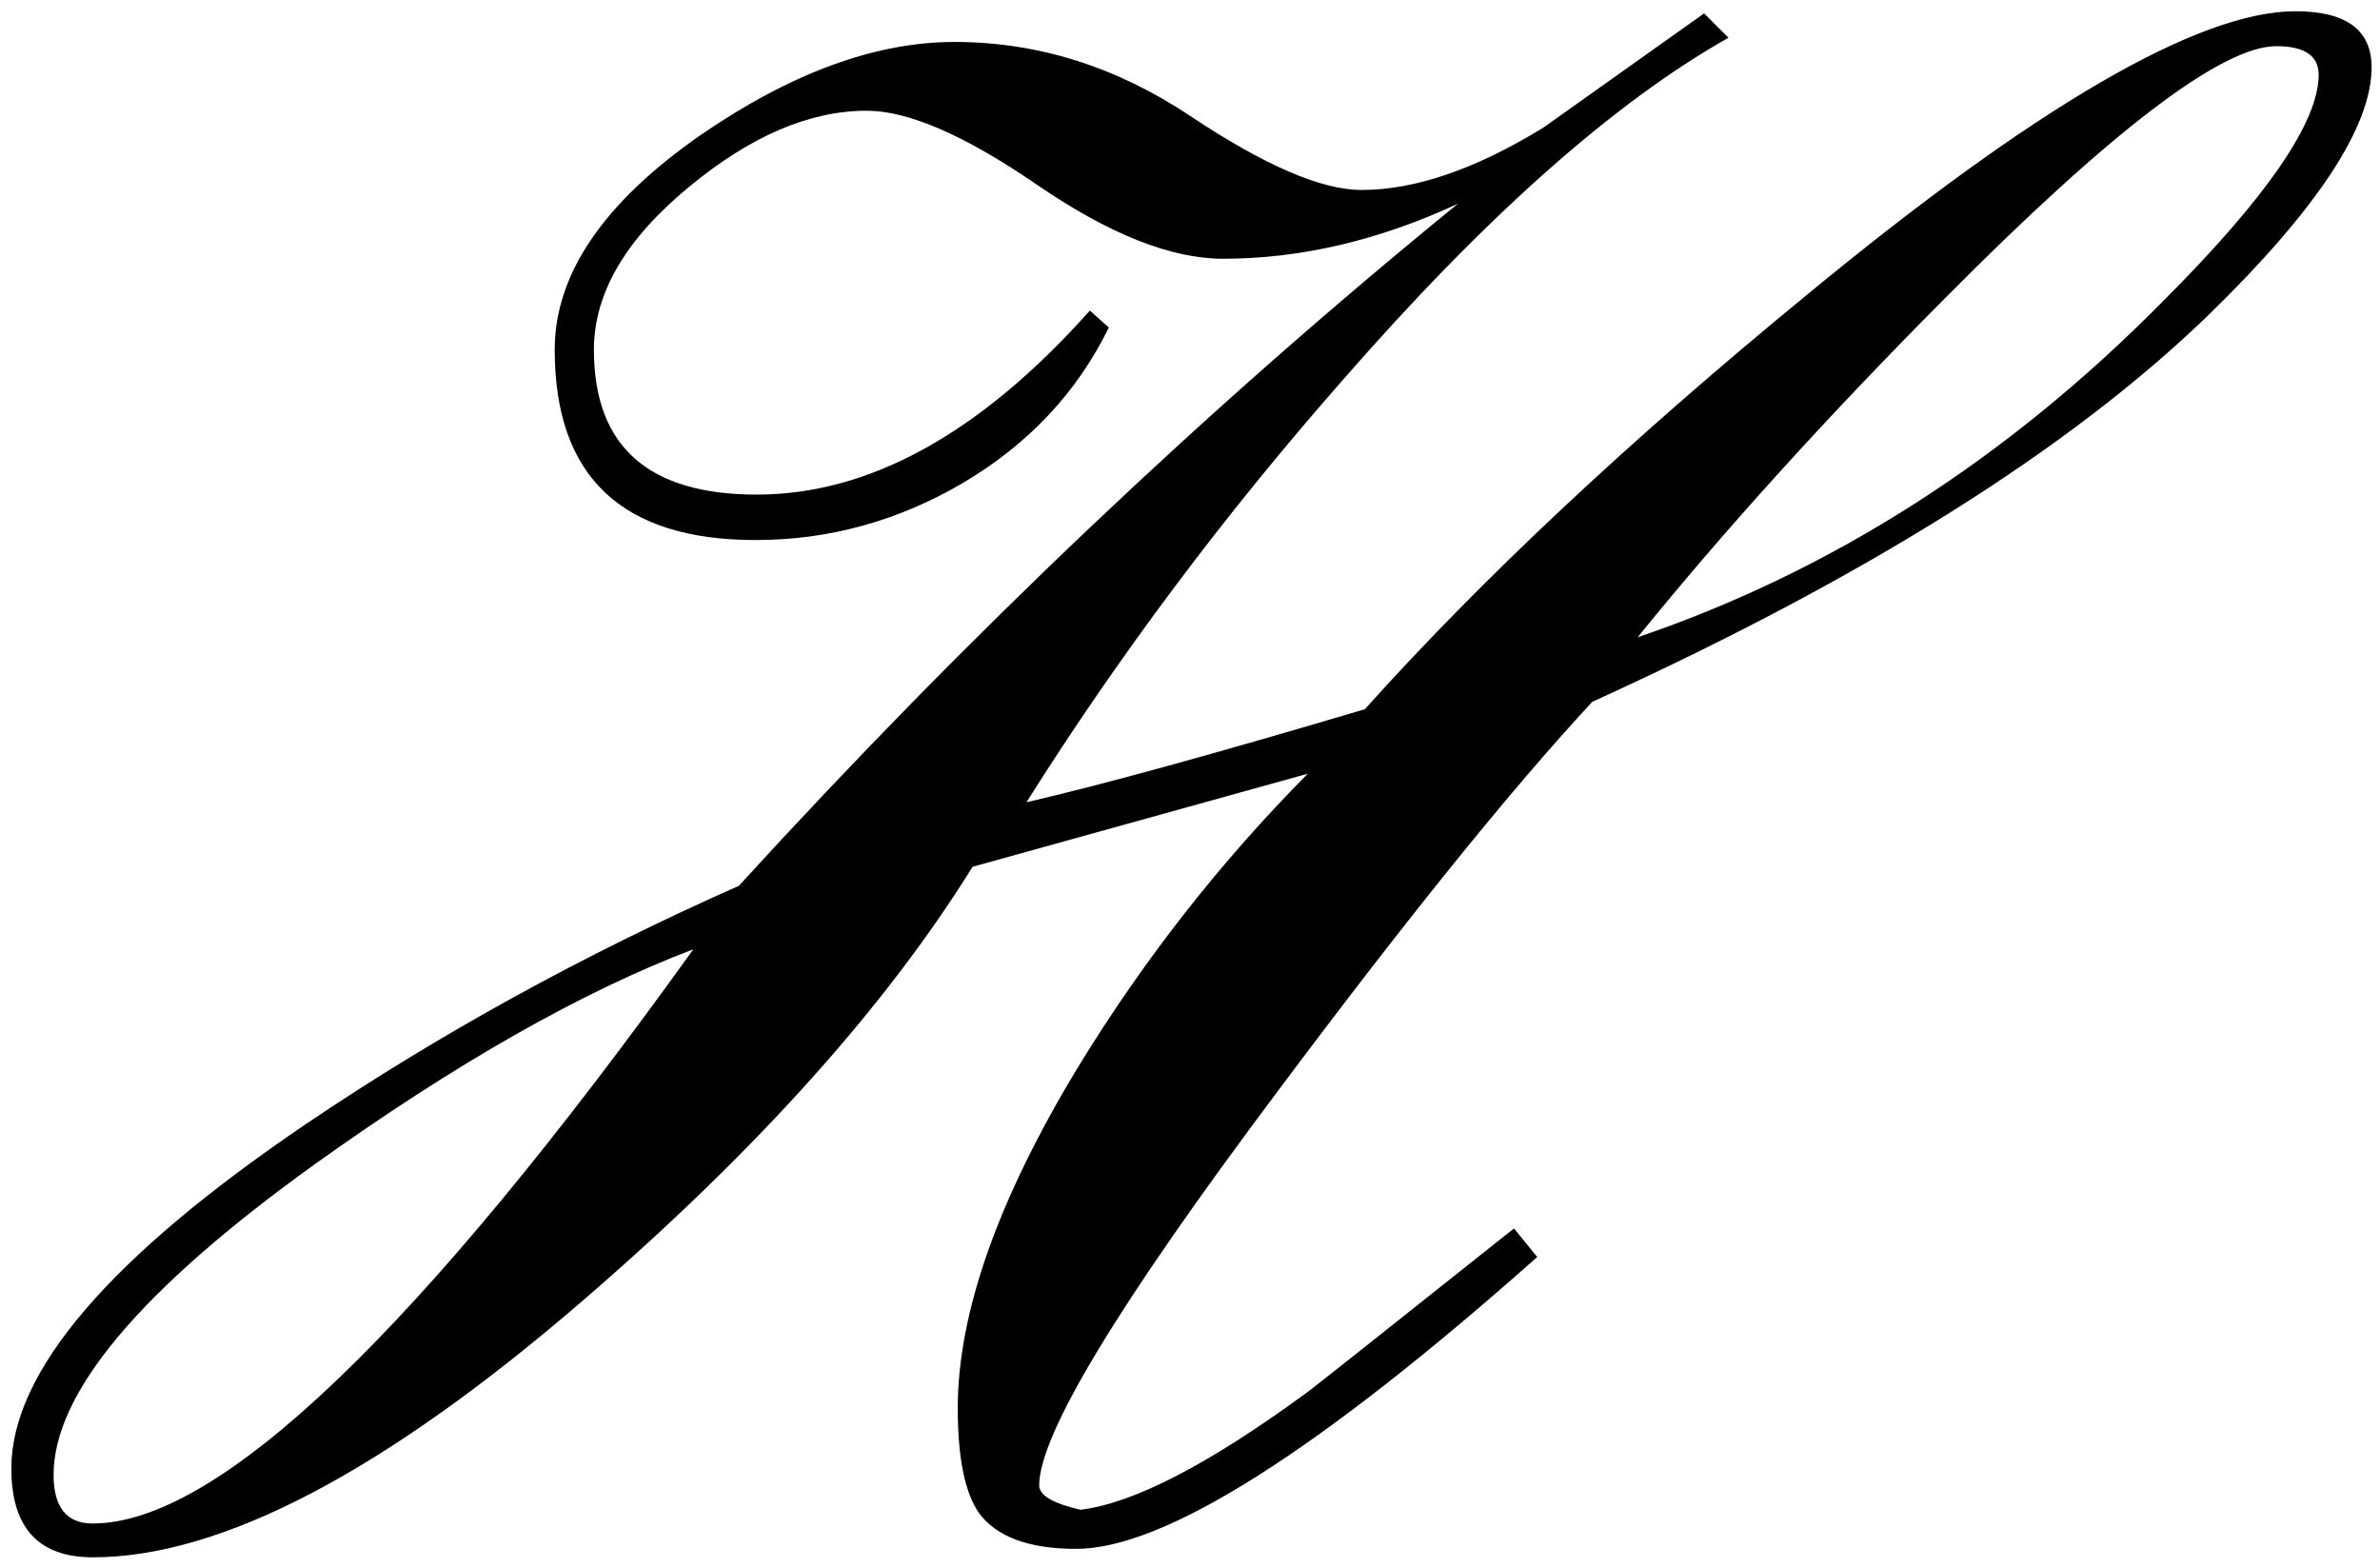 <?xml version="1.0" encoding="UTF-8" standalone="no"?>
<!-- Created with Inkscape (http://www.inkscape.org/) -->

<svg
   width="211"
   height="139"
   viewBox="0 0 55.827 36.777"
   version="1.1"
   id="svg5"
   inkscape:version="1.2.2 (b0a8486541, 2022-12-01)"
   sodipodi:docname="logo.svg"
   xmlns:inkscape="http://www.inkscape.org/namespaces/inkscape"
   xmlns:sodipodi="http://sodipodi.sourceforge.net/DTD/sodipodi-0.dtd"
   xmlns:xlink="http://www.w3.org/1999/xlink"
   xmlns="http://www.w3.org/2000/svg"
   xmlns:svg="http://www.w3.org/2000/svg">
  <sodipodi:namedview
     id="namedview7"
     pagecolor="#ffffff"
     bordercolor="#000000"
     borderopacity="0.25"
     inkscape:showpageshadow="2"
     inkscape:pageopacity="0.0"
     inkscape:pagecheckerboard="0"
     inkscape:deskcolor="#d1d1d1"
     inkscape:document-units="mm"
     showgrid="false"
     inkscape:zoom="0.72871773"
     inkscape:cx="396.58703"
     inkscape:cy="452.1641"
     inkscape:window-width="2560"
     inkscape:window-height="996"
     inkscape:window-x="0"
     inkscape:window-y="28"
     inkscape:window-maximized="1"
     inkscape:current-layer="layer1" />
  <defs
     id="defs2">
    <linearGradient
       id="linearGradient3438"
       inkscape:swatch="solid">
      <stop
         style="stop-color:#ffffff;stop-opacity:1;"
         offset="0"
         id="stop3436" />
    </linearGradient>
    <linearGradient
       id="linearGradient3432"
       inkscape:swatch="solid">
      <stop
         style="stop-color:#000000;stop-opacity:1;"
         offset="0"
         id="stop3430" />
    </linearGradient>
    <linearGradient
       inkscape:collect="always"
       xlink:href="#linearGradient3432"
       id="linearGradient3925"
       gradientUnits="userSpaceOnUse"
       gradientTransform="translate(-32.646,-77.275)"
       x1="32.028"
       y1="95.672"
       x2="89.157"
       y2="95.672" />
  </defs>
  <g
     inkscape:label="Ebene 1"
     inkscape:groupmode="layer"
     id="layer1">
    <g
       aria-label="H"
       id="text1153"
       style="font-weight:bold;font-size:50.8px;font-family:'Goldman Sans';-inkscape-font-specification:'Goldman Sans Bold';fill:url(#linearGradient3925);stroke-width:1.765">
      <path
         d="m 34.197,4.779 q -2.778,1.29 -5.507,1.29 -1.836,0 -4.366,-1.736 -2.53,-1.736 -3.994,-1.736 -2.009,0 -4.167,1.786 -2.232,1.836 -2.232,3.82 0,3.398 3.82,3.398 3.969,0 7.813,-4.316 l 0.446,0.397 q -1.116,2.282 -3.423,3.646 -2.282,1.339 -4.862,1.339 -4.713,0 -4.713,-4.465 0,-2.654 3.423,-5.035 3.175,-2.183 5.953,-2.183 2.927,0 5.531,1.736 2.604,1.736 4.018,1.736 1.885,0 4.266,-1.463 1.885,-1.339 3.77,-2.679 l 0.571,0.571 Q 36.504,3.167 31.469,8.946 q -4.142,4.713 -7.392,9.872 2.679,-0.62 7.938,-2.183 4.118,-4.589 10.344,-9.699 8.086,-6.672 11.485,-6.672 1.786,0 1.786,1.315 0,2.084 -3.82,5.804 -4.862,4.713 -14.461,9.079 -2.853,3.076 -7.392,9.153 -5.581,7.441 -5.581,9.227 0,0.347 0.967,0.571 1.86,-0.223 5.283,-2.729 0.025,0 4.887,-3.87 l 0.546,0.67 q -7.714,6.846 -10.815,6.846 -1.662,0 -2.282,-0.843 -0.496,-0.719 -0.496,-2.456 0,-3.349 2.828,-8.012 2.307,-3.77 5.383,-6.871 l -7.863,2.183 q -3.051,4.911 -9.079,10.12 -7.02,6.077 -11.559,6.077 -1.91,0 -1.91,-2.084 0,-3.398 6.921,-8.086 4.663,-3.15 10.145,-5.581 8.062,-8.83 16.867,-15.999 z M 1.257,34.594 q 0,1.141 0.918,1.141 4.415,0 14.089,-13.469 -3.919,1.488 -8.905,5.06 -6.102,4.39 -6.102,7.268 z M 54.388,1.753 q 0,-0.67 -0.992,-0.67 -1.91,0 -7.789,5.928 -4.142,4.167 -7.193,7.937 6.846,-2.332 12.328,-7.888 3.646,-3.646 3.646,-5.308 z"
         style="font-weight:normal;font-family:'England Hand DB';-inkscape-font-specification:'England Hand DB'"
         id="path5032" />
    </g>
  </g>
</svg>
